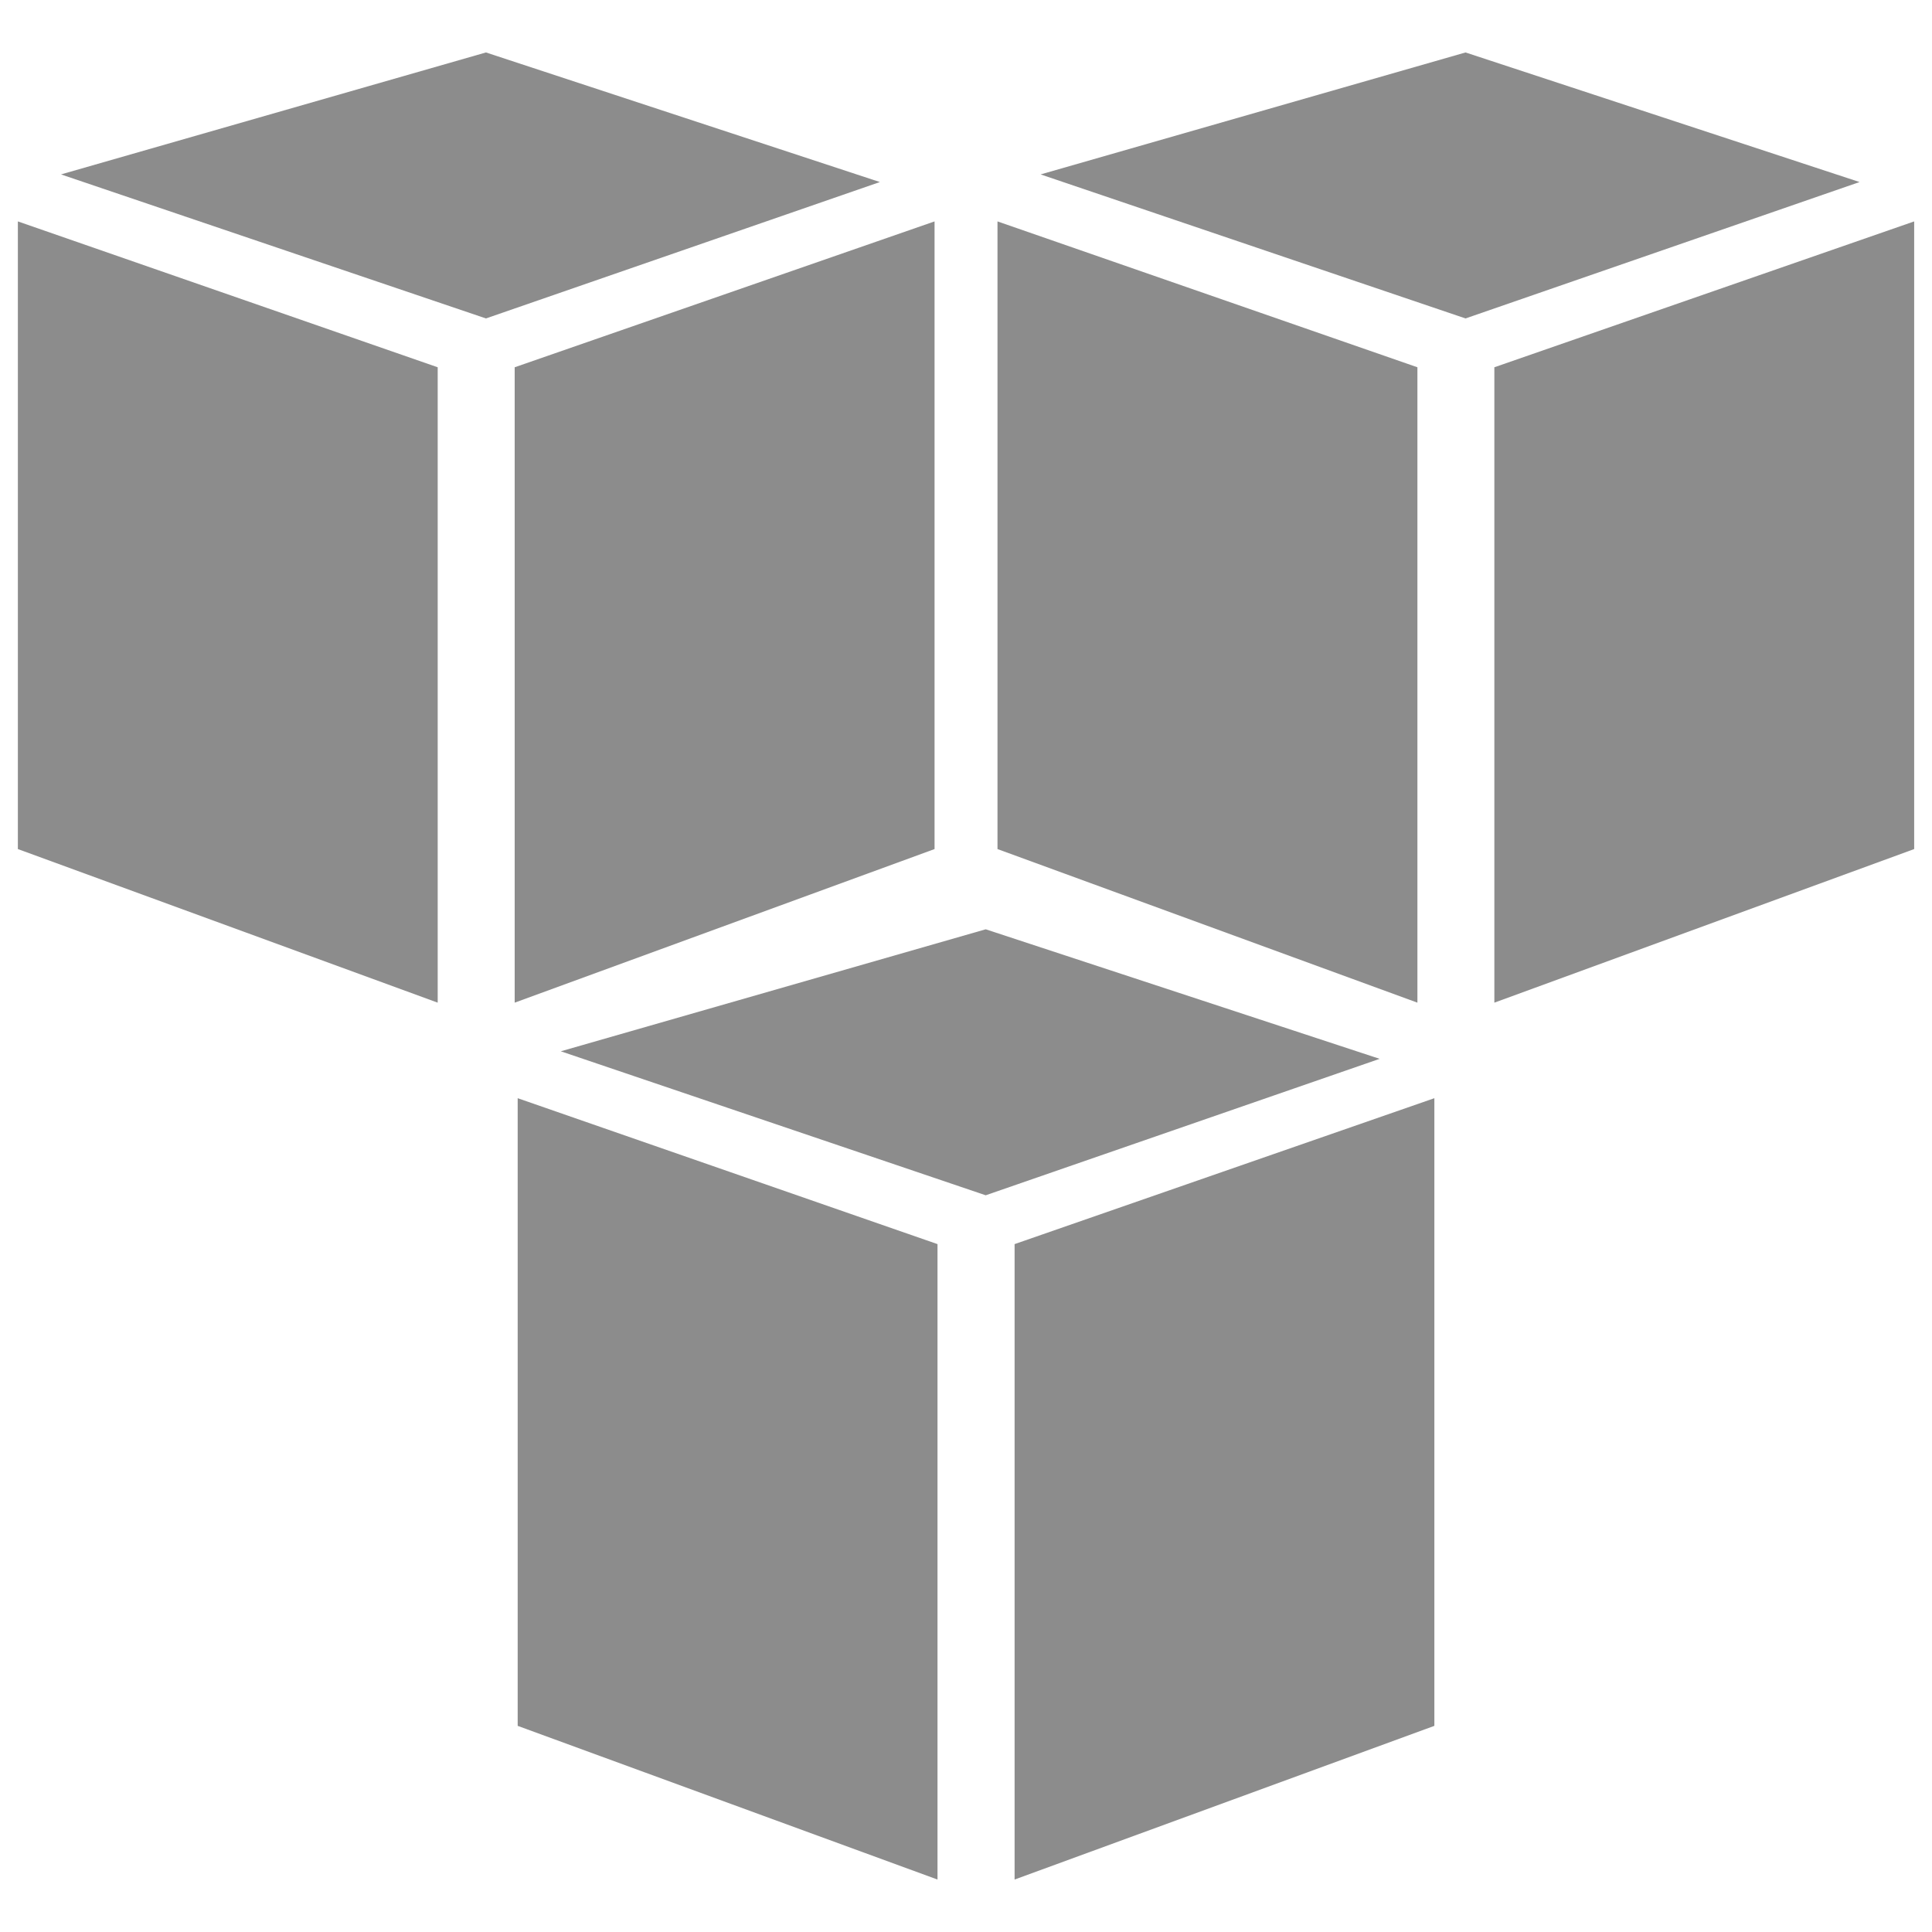 <?xml version="1.0" encoding="utf-8"?>
<!-- Generator: Adobe Illustrator 16.0.0, SVG Export Plug-In . SVG Version: 6.00 Build 0)  -->
<!DOCTYPE svg PUBLIC "-//W3C//DTD SVG 1.1//EN" "http://www.w3.org/Graphics/SVG/1.1/DTD/svg11.dtd">
<svg version="1.1" id="Layer_1" xmlns="http://www.w3.org/2000/svg" xmlns:xlink="http://www.w3.org/1999/xlink" x="0px" y="0px"
	 width="40px" height="40px" viewBox="0 0 40 40" enable-background="new 0 0 40 40" xml:space="preserve">
<g>
	<polygon fill="#8C8C8C" points="19.41,38.914 10.718,35.732 10.718,22.737 19.41,25.758 	"/>
	<polygon fill="#8C8C8C" points="21.006,38.914 29.697,35.732 29.697,22.737 21.006,25.758 	"/>
	<polygon fill="#8C8C8C" points="11.611,21.766 20.408,19.24 28.564,21.922 20.408,24.747 	"/>
	<polygon fill="#8C8C8C" points="9.062,20.759 0.37,17.579 0.37,4.584 9.062,7.604 	"/>
	<polygon fill="#8C8C8C" points="10.656,20.759 19.349,17.579 19.349,4.584 10.656,7.604 	"/>
	<polygon fill="#8C8C8C" points="1.263,3.611 10.061,1.086 18.217,3.769 10.061,6.593 	"/>
	<polygon fill="#8C8C8C" points="29.346,20.759 20.652,17.579 20.652,4.584 29.346,7.604 	"/>
	<polygon fill="#8C8C8C" points="30.939,20.759 39.631,17.579 39.631,4.584 30.939,7.604 	"/>
	<polygon fill="#8C8C8C" points="21.545,3.611 30.342,1.086 38.5,3.769 30.342,6.593 	"/>
</g>
</svg>
